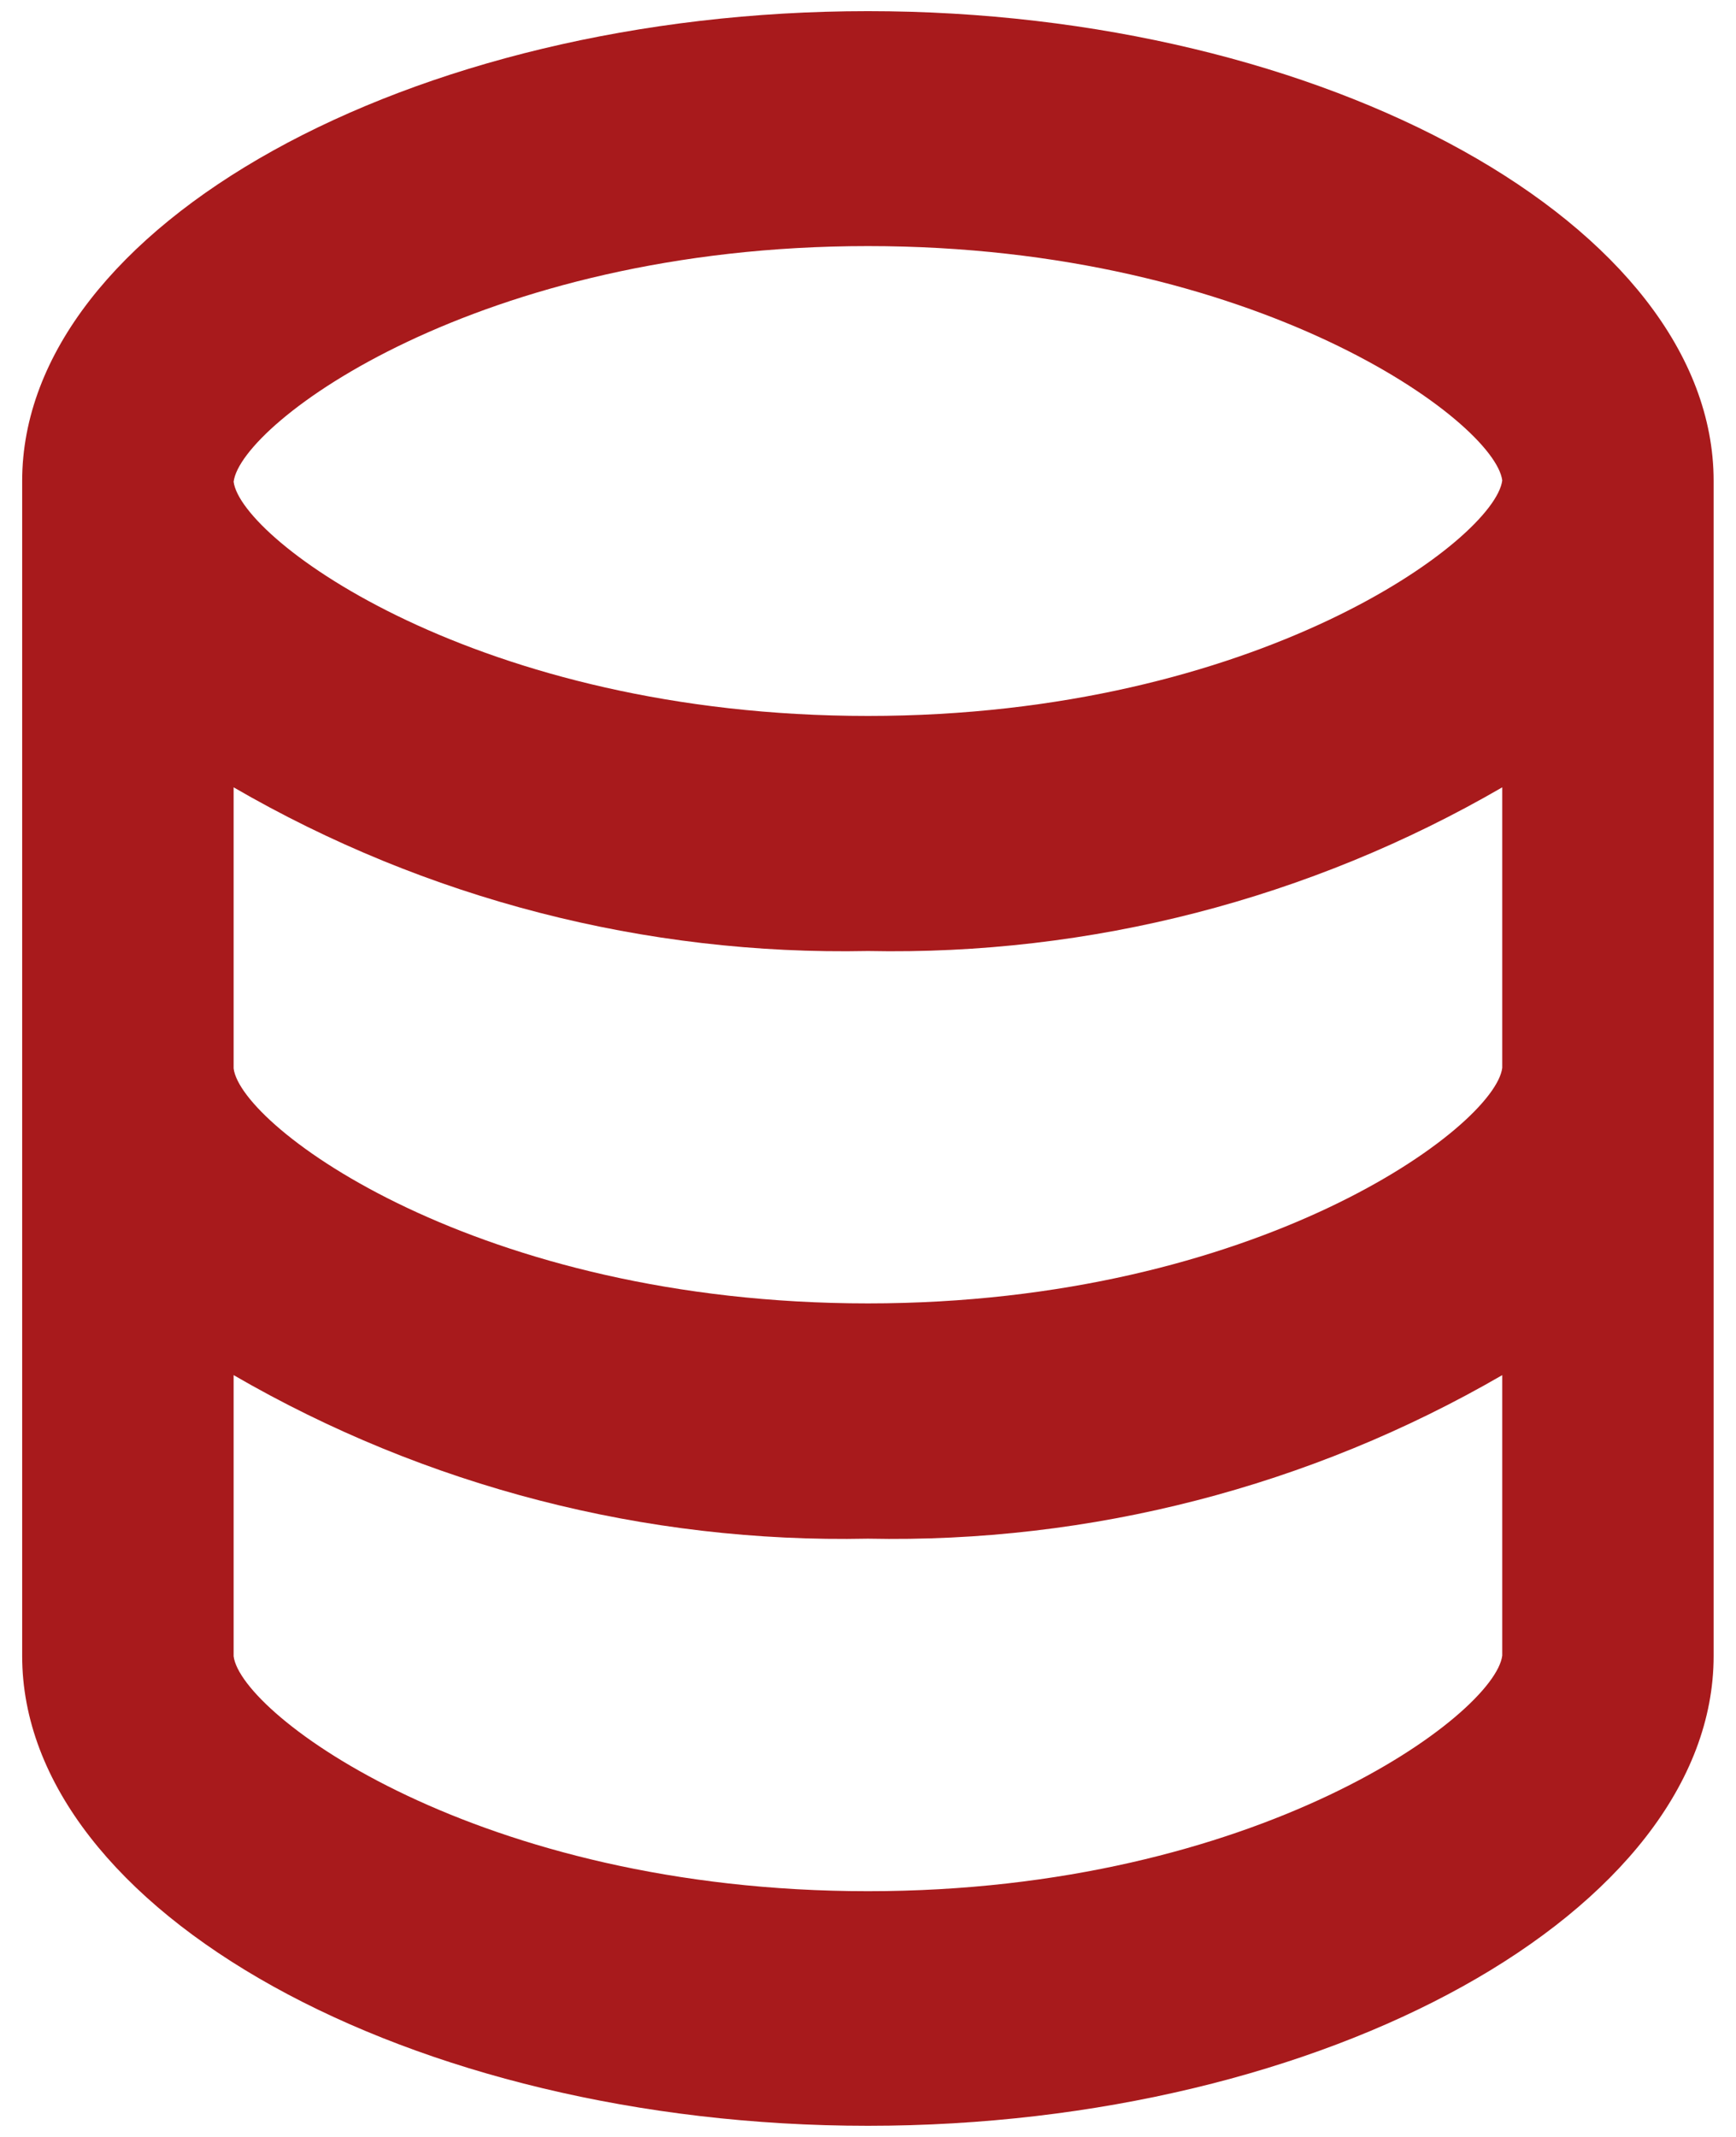 <svg width="26" height="32" viewBox="0 0 26 32" fill="none" xmlns="http://www.w3.org/2000/svg">
<path d="M12.999 31.833C6.133 31.833 0.332 28.611 0.332 24.797V7.203C0.332 3.389 6.133 0.167 12.999 0.167C19.864 0.167 25.665 3.389 25.665 7.203V24.797C25.665 28.611 19.866 31.833 12.999 31.833ZM3.499 20.592V24.802C3.61 25.677 7.155 28.32 12.999 28.32C18.843 28.32 22.389 25.669 22.499 24.792V20.592C19.616 22.263 16.33 23.11 12.999 23.041C9.667 23.11 6.381 22.263 3.499 20.592ZM3.499 11.79V16C3.61 16.876 7.155 19.518 12.999 19.518C18.843 19.518 22.389 16.868 22.499 15.991V11.79C19.616 13.462 16.33 14.309 12.999 14.241C9.667 14.309 6.381 13.462 3.499 11.79ZM12.999 3.685C7.153 3.685 3.608 6.335 3.499 7.214C3.61 8.083 7.158 10.721 12.999 10.721C18.84 10.721 22.389 8.071 22.499 7.194C22.388 6.321 18.84 3.685 12.999 3.685Z" fill="#A81A1C"/>
</svg>
